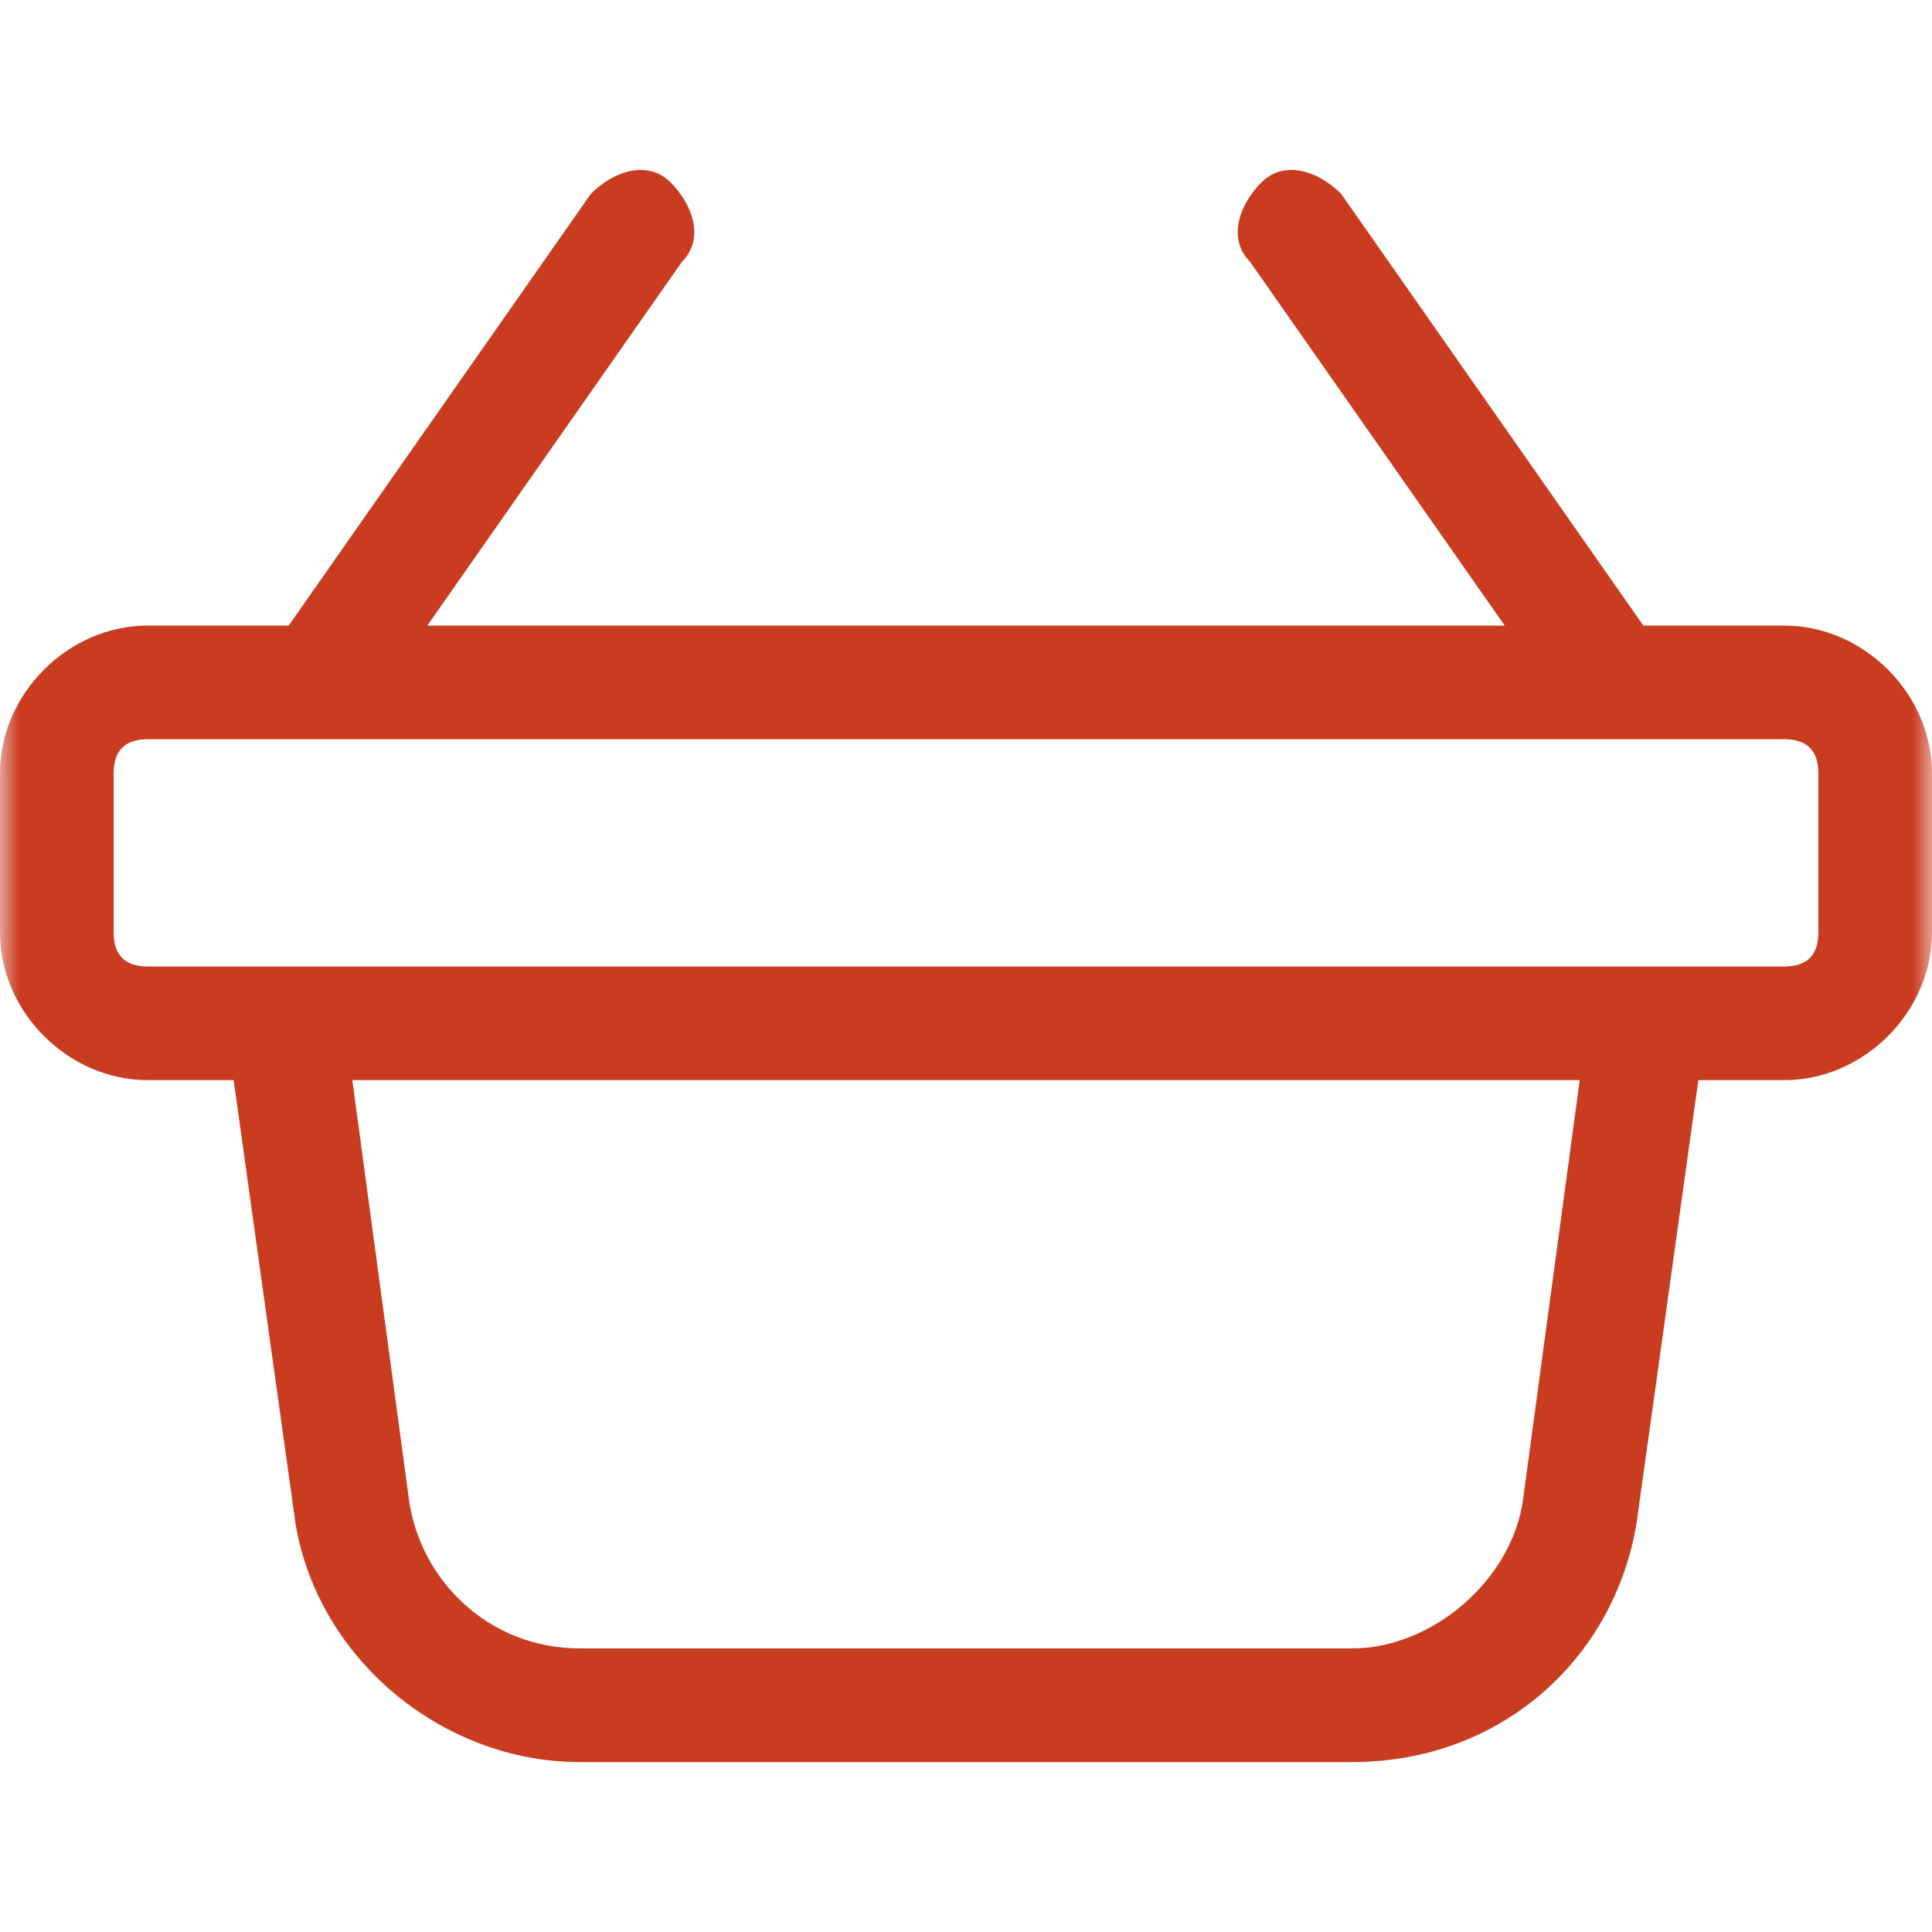 <?xml version="1.0" encoding="UTF-8"?>
<svg xmlns="http://www.w3.org/2000/svg" width="50" height="50" viewBox="0 0 50 50" fill="none">
  <g clip-path="url(#clip0_250_2)">
    <mask id="mask0_250_2" style="mask-type:luminance" maskUnits="userSpaceOnUse" x="0" y="0" width="50" height="50">
      <path d="M50 0H0V50H50V0Z" fill="white"></path>
    </mask>
    <g mask="url(#mask0_250_2)">
      <path d="M46.177 16.19H42.53L34.706 5.013C34.118 4.425 33.236 4.131 32.647 4.719C32.059 5.307 31.765 6.19 32.353 6.778L38.942 16.19H11.059L17.647 6.778C18.235 6.19 17.941 5.307 17.353 4.719C16.765 4.131 15.882 4.425 15.294 5.013L7.471 16.19H3.823C1.765 16.19 0 17.954 0 20.013V24.131C0 26.19 1.765 27.954 3.823 27.954H6.047L7.647 39.425C8.235 42.955 11.47 45.602 15 45.602H35C38.824 45.602 41.765 42.955 42.353 39.425L43.953 27.954H46.177C48.235 27.954 50 26.19 50 24.131V20.013C50 17.954 48.235 16.19 46.177 16.19ZM39.412 38.837C39.118 40.896 37.059 42.66 35 42.66H15C12.647 42.66 10.883 40.895 10.588 38.837L9.118 27.954H40.883L39.412 38.837ZM47.059 24.131C47.059 24.719 46.765 25.013 46.177 25.013H3.824C3.235 25.013 2.941 24.719 2.941 24.131V20.013C2.941 19.425 3.235 19.131 3.824 19.131H46.177C46.765 19.131 47.059 19.425 47.059 20.013V24.131Z" fill="#C93C20"></path>
    </g>
  </g>
  <defs>
    <clipPath id="clip0_250_2">
      <rect width="50" height="50" fill="white"></rect>
    </clipPath>
  </defs>
</svg>
